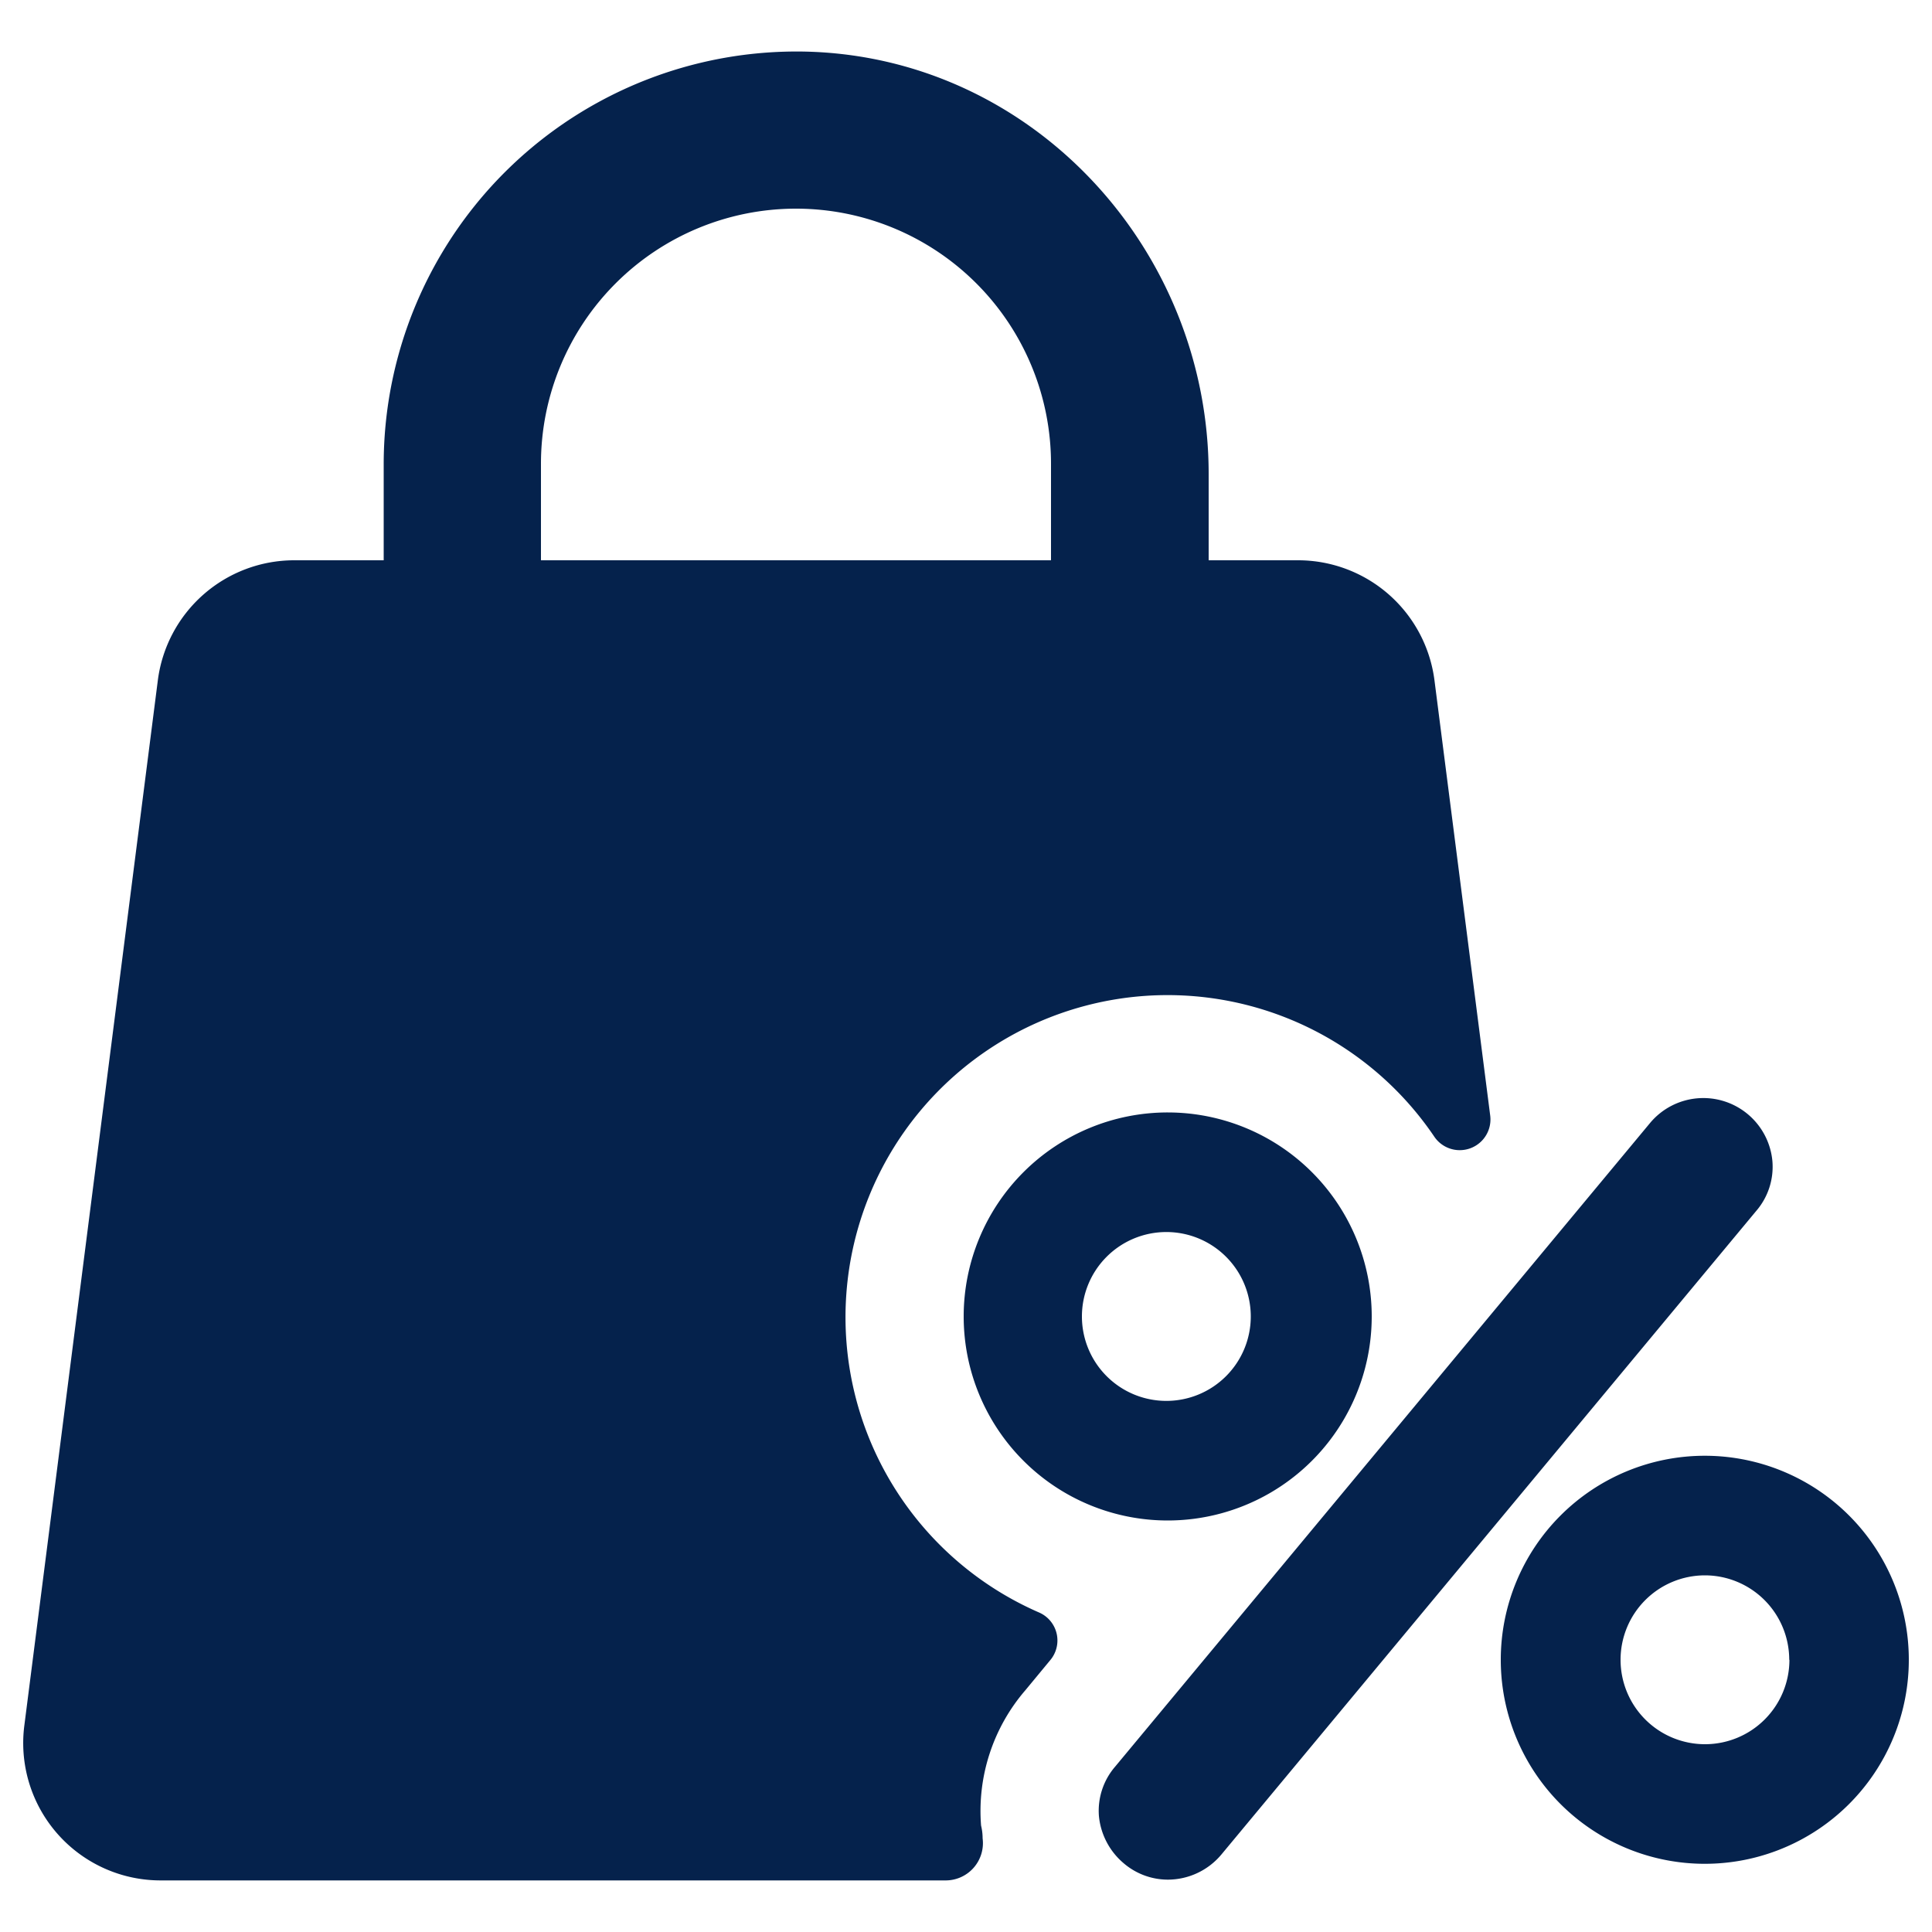 <svg height='100px' width='100px'  fill="#05224c" xmlns="http://www.w3.org/2000/svg" data-name="Layer 1" viewBox="0 0 100 100" x="0px" y="0px"><title>Artboard 4</title><path d="M8.31,97.33H48.92a1.93,1.93,0,0,0,1.94-2.18q0-.33-.08-.66a9.57,9.57,0,0,1,2.29-7l1.29-1.56a1.58,1.58,0,0,0-.56-2.46A16.67,16.67,0,1,1,74.25,58.85a1.59,1.59,0,0,0,2.88-1.13L74.25,35.23A7.12,7.12,0,0,0,67.19,29H62.56V24.54C62.56,13,53.59,3.12,42,2.68A21.37,21.37,0,0,0,19.86,24v5H15.23a7.12,7.12,0,0,0-7.06,6.21L1.26,89.31A7.11,7.11,0,0,0,8.31,97.33ZM28,24A13.19,13.19,0,0,1,54.4,24v5H28ZM71,68.14A10.56,10.56,0,1,0,60.42,78.7,10.56,10.56,0,0,0,71,68.14Zm-15,0a4.37,4.37,0,1,1,4.37,4.37A4.37,4.37,0,0,1,56,68.14ZM77.68,85.91A10.56,10.56,0,1,0,88.24,75.35,10.56,10.56,0,0,0,77.68,85.91Zm14.94,0a4.37,4.37,0,1,1-4.37-4.37A4.37,4.37,0,0,1,92.61,85.91ZM57.72,91.44,85.42,58.11a3.59,3.59,0,0,1,6.32,2,3.5,3.5,0,0,1-.84,2.57L63.21,96a3.62,3.62,0,0,1-2.76,1.29,3.52,3.52,0,0,1-2.29-.85A3.65,3.65,0,0,1,56.88,94,3.5,3.5,0,0,1,57.72,91.44Z"></path></svg>